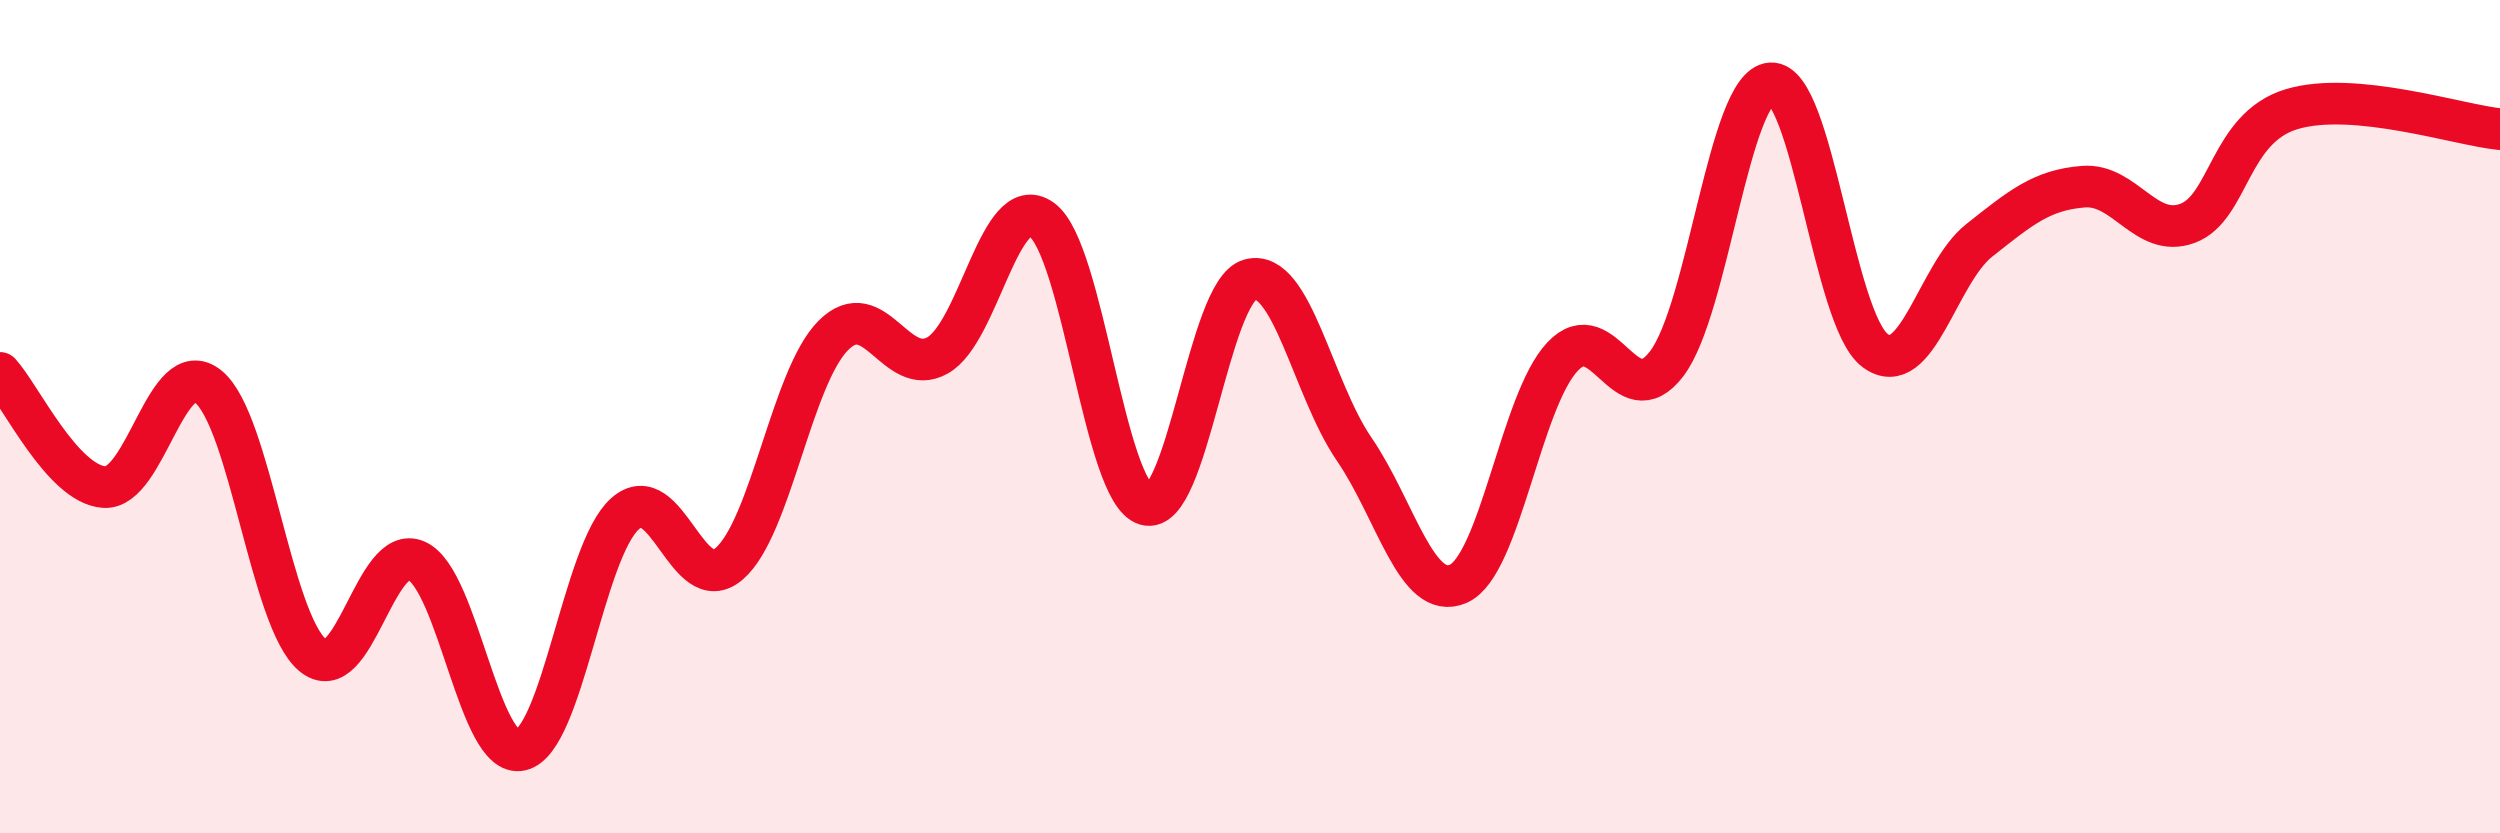 
    <svg width="60" height="20" viewBox="0 0 60 20" xmlns="http://www.w3.org/2000/svg">
      <path
        d="M 0,8.95 C 0.5,9.5 1.5,11.62 2.5,11.69 C 3.5,11.76 4,8.47 5,9.28 C 6,10.09 6.5,14.88 7.5,15.72 C 8.5,16.56 9,13 10,13.46 C 11,13.92 11.5,18.23 12.5,18 C 13.5,17.77 14,13.22 15,12.33 C 16,11.44 16.5,14.39 17.5,13.53 C 18.5,12.67 19,9.05 20,8.05 C 21,7.05 21.5,9.09 22.5,8.53 C 23.5,7.97 24,4.55 25,5.27 C 26,5.99 26.5,11.82 27.5,12.11 C 28.5,12.4 29,6.98 30,6.71 C 31,6.44 31.5,9.32 32.5,10.78 C 33.5,12.24 34,14.45 35,14.01 C 36,13.57 36.5,9.62 37.5,8.56 C 38.5,7.5 39,10.04 40,8.73 C 41,7.42 41.5,2.06 42.5,2 C 43.5,1.94 44,7.66 45,8.41 C 46,9.16 46.5,6.56 47.5,5.77 C 48.5,4.98 49,4.56 50,4.48 C 51,4.4 51.5,5.73 52.5,5.36 C 53.5,4.99 53.5,3.07 55,2.62 C 56.5,2.17 59,3 60,3.1L60 20L0 20Z"
        fill="#EB0A25"
        opacity="0.1"
        stroke-linecap="round"
        stroke-linejoin="round"
      />
      <path
        d="M 0,8.95 C 0.5,9.5 1.5,11.62 2.5,11.69 C 3.5,11.76 4,8.47 5,9.28 C 6,10.09 6.5,14.88 7.5,15.72 C 8.5,16.56 9,13 10,13.46 C 11,13.92 11.5,18.23 12.5,18 C 13.5,17.77 14,13.22 15,12.33 C 16,11.44 16.5,14.39 17.5,13.53 C 18.5,12.67 19,9.05 20,8.05 C 21,7.05 21.5,9.09 22.5,8.53 C 23.5,7.97 24,4.55 25,5.27 C 26,5.99 26.5,11.82 27.5,12.11 C 28.5,12.4 29,6.98 30,6.71 C 31,6.44 31.5,9.32 32.5,10.78 C 33.5,12.24 34,14.45 35,14.01 C 36,13.57 36.5,9.62 37.5,8.56 C 38.5,7.5 39,10.04 40,8.73 C 41,7.42 41.5,2.06 42.5,2 C 43.5,1.94 44,7.66 45,8.41 C 46,9.16 46.5,6.56 47.5,5.77 C 48.5,4.98 49,4.56 50,4.48 C 51,4.4 51.5,5.73 52.5,5.36 C 53.5,4.99 53.5,3.07 55,2.62 C 56.5,2.17 59,3 60,3.1"
        stroke="#EB0A25"
        stroke-width="1"
        fill="none"
        stroke-linecap="round"
        stroke-linejoin="round"
      />
    </svg>
  